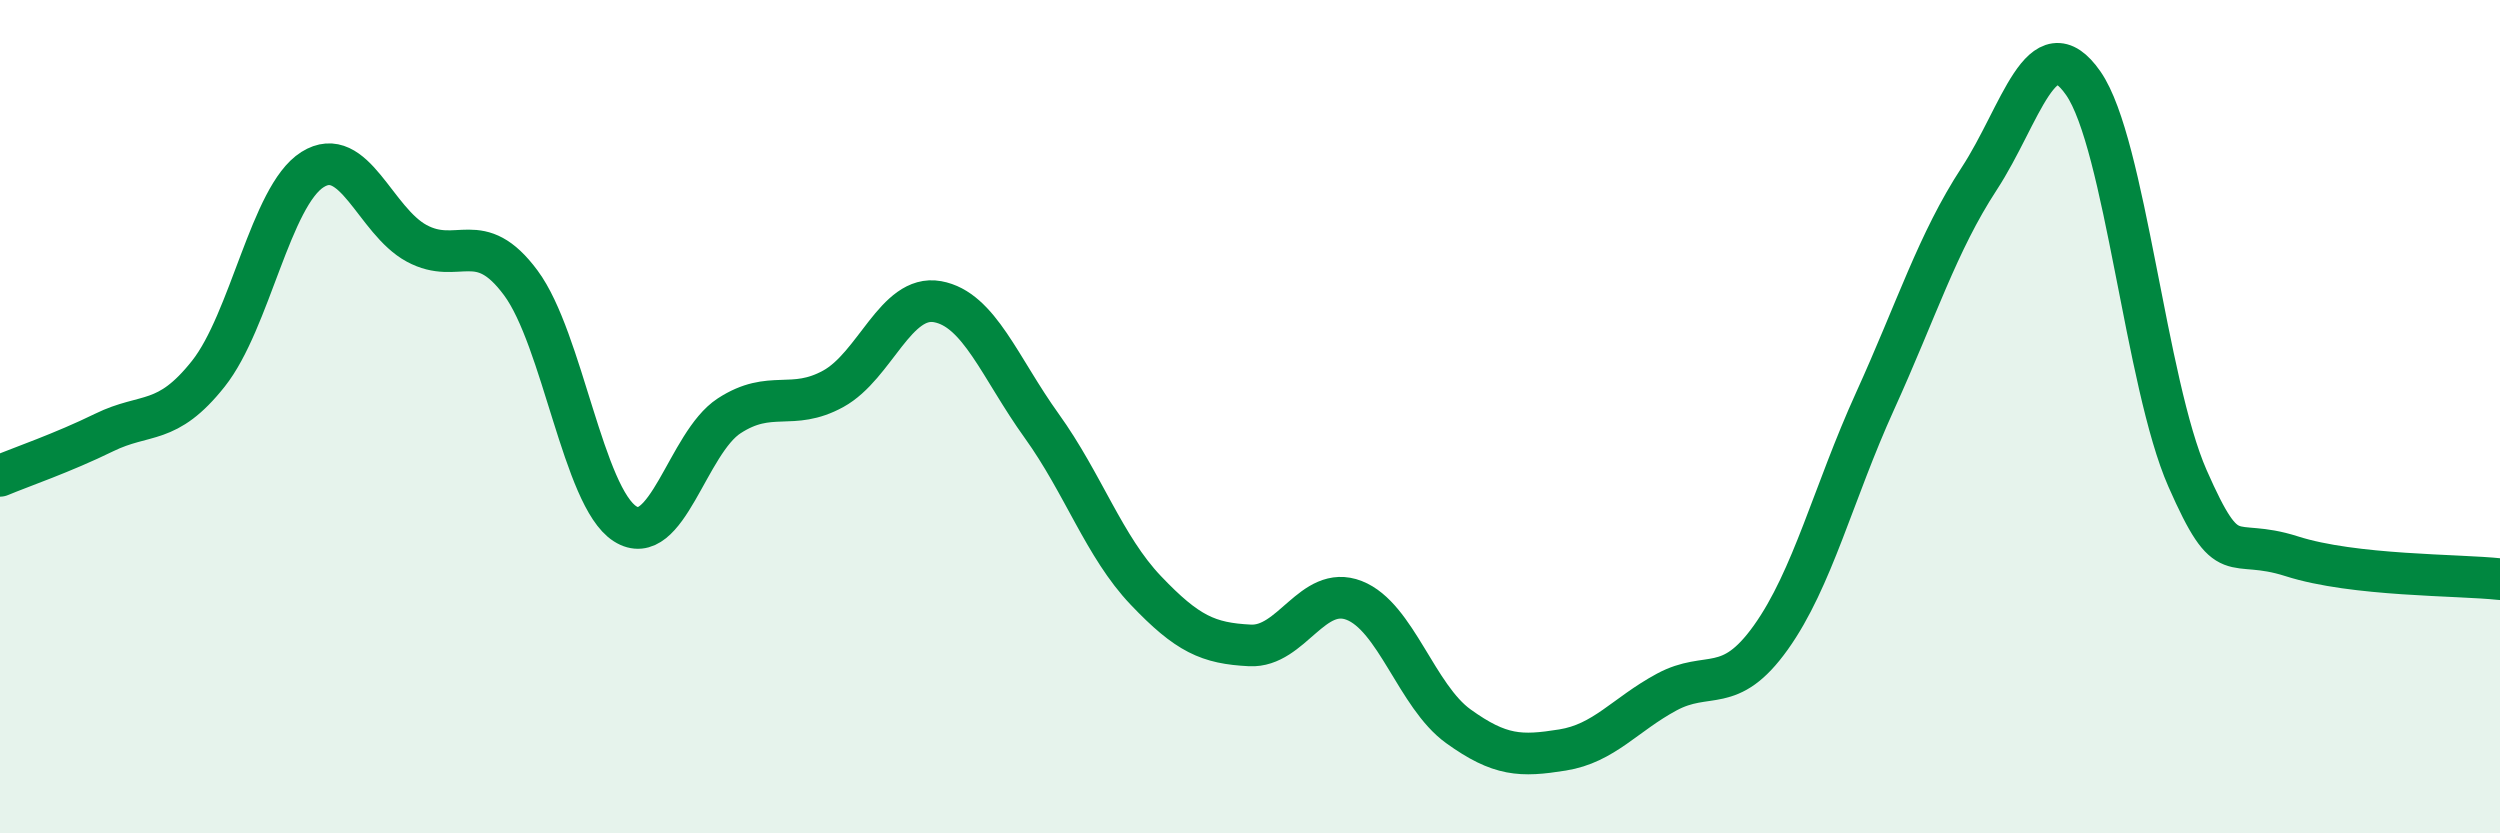 
    <svg width="60" height="20" viewBox="0 0 60 20" xmlns="http://www.w3.org/2000/svg">
      <path
        d="M 0,11.42 C 0.5,11.21 1.5,10.87 2.5,10.38 C 3.5,9.89 4,10.23 5,8.97 C 6,7.71 6.5,4.7 7.5,4.07 C 8.5,3.44 9,5.3 10,5.84 C 11,6.38 11.5,5.44 12.5,6.79 C 13.5,8.14 14,11.93 15,12.57 C 16,13.21 16.5,10.63 17.5,9.98 C 18.5,9.33 19,9.88 20,9.33 C 21,8.78 21.5,7.06 22.5,7.24 C 23.5,7.42 24,8.83 25,10.22 C 26,11.61 26.5,13.12 27.5,14.17 C 28.5,15.22 29,15.44 30,15.49 C 31,15.54 31.5,14.02 32.5,14.41 C 33.5,14.8 34,16.71 35,17.43 C 36,18.15 36.5,18.16 37.5,18 C 38.5,17.84 39,17.15 40,16.61 C 41,16.07 41.5,16.7 42.5,15.3 C 43.5,13.9 44,11.83 45,9.63 C 46,7.43 46.5,5.82 47.5,4.29 C 48.5,2.76 49,0.56 50,2 C 51,3.44 51.5,9.21 52.5,11.48 C 53.5,13.75 53.5,12.87 55,13.35 C 56.5,13.83 59,13.79 60,13.9L60 20L0 20Z"
        fill="#008740"
        opacity="0.1"
        stroke-linecap="round"
        stroke-linejoin="round"
      />
      <path
        d="M 0,11.42 C 0.5,11.21 1.5,10.87 2.5,10.38 C 3.5,9.89 4,10.23 5,8.97 C 6,7.71 6.5,4.7 7.5,4.07 C 8.5,3.44 9,5.3 10,5.84 C 11,6.38 11.5,5.44 12.5,6.79 C 13.5,8.14 14,11.93 15,12.57 C 16,13.21 16.5,10.63 17.5,9.98 C 18.5,9.33 19,9.88 20,9.33 C 21,8.78 21.5,7.06 22.5,7.24 C 23.5,7.42 24,8.83 25,10.22 C 26,11.61 26.5,13.12 27.5,14.17 C 28.5,15.22 29,15.44 30,15.49 C 31,15.54 31.5,14.02 32.5,14.41 C 33.5,14.8 34,16.71 35,17.43 C 36,18.15 36.5,18.16 37.5,18 C 38.5,17.84 39,17.15 40,16.61 C 41,16.07 41.5,16.7 42.5,15.3 C 43.5,13.9 44,11.83 45,9.63 C 46,7.43 46.5,5.82 47.5,4.29 C 48.5,2.76 49,0.56 50,2 C 51,3.44 51.5,9.21 52.5,11.48 C 53.5,13.75 53.5,12.87 55,13.35 C 56.5,13.83 59,13.79 60,13.9"
        stroke="#008740"
        stroke-width="1"
        fill="none"
        stroke-linecap="round"
        stroke-linejoin="round"
      />
    </svg>
  